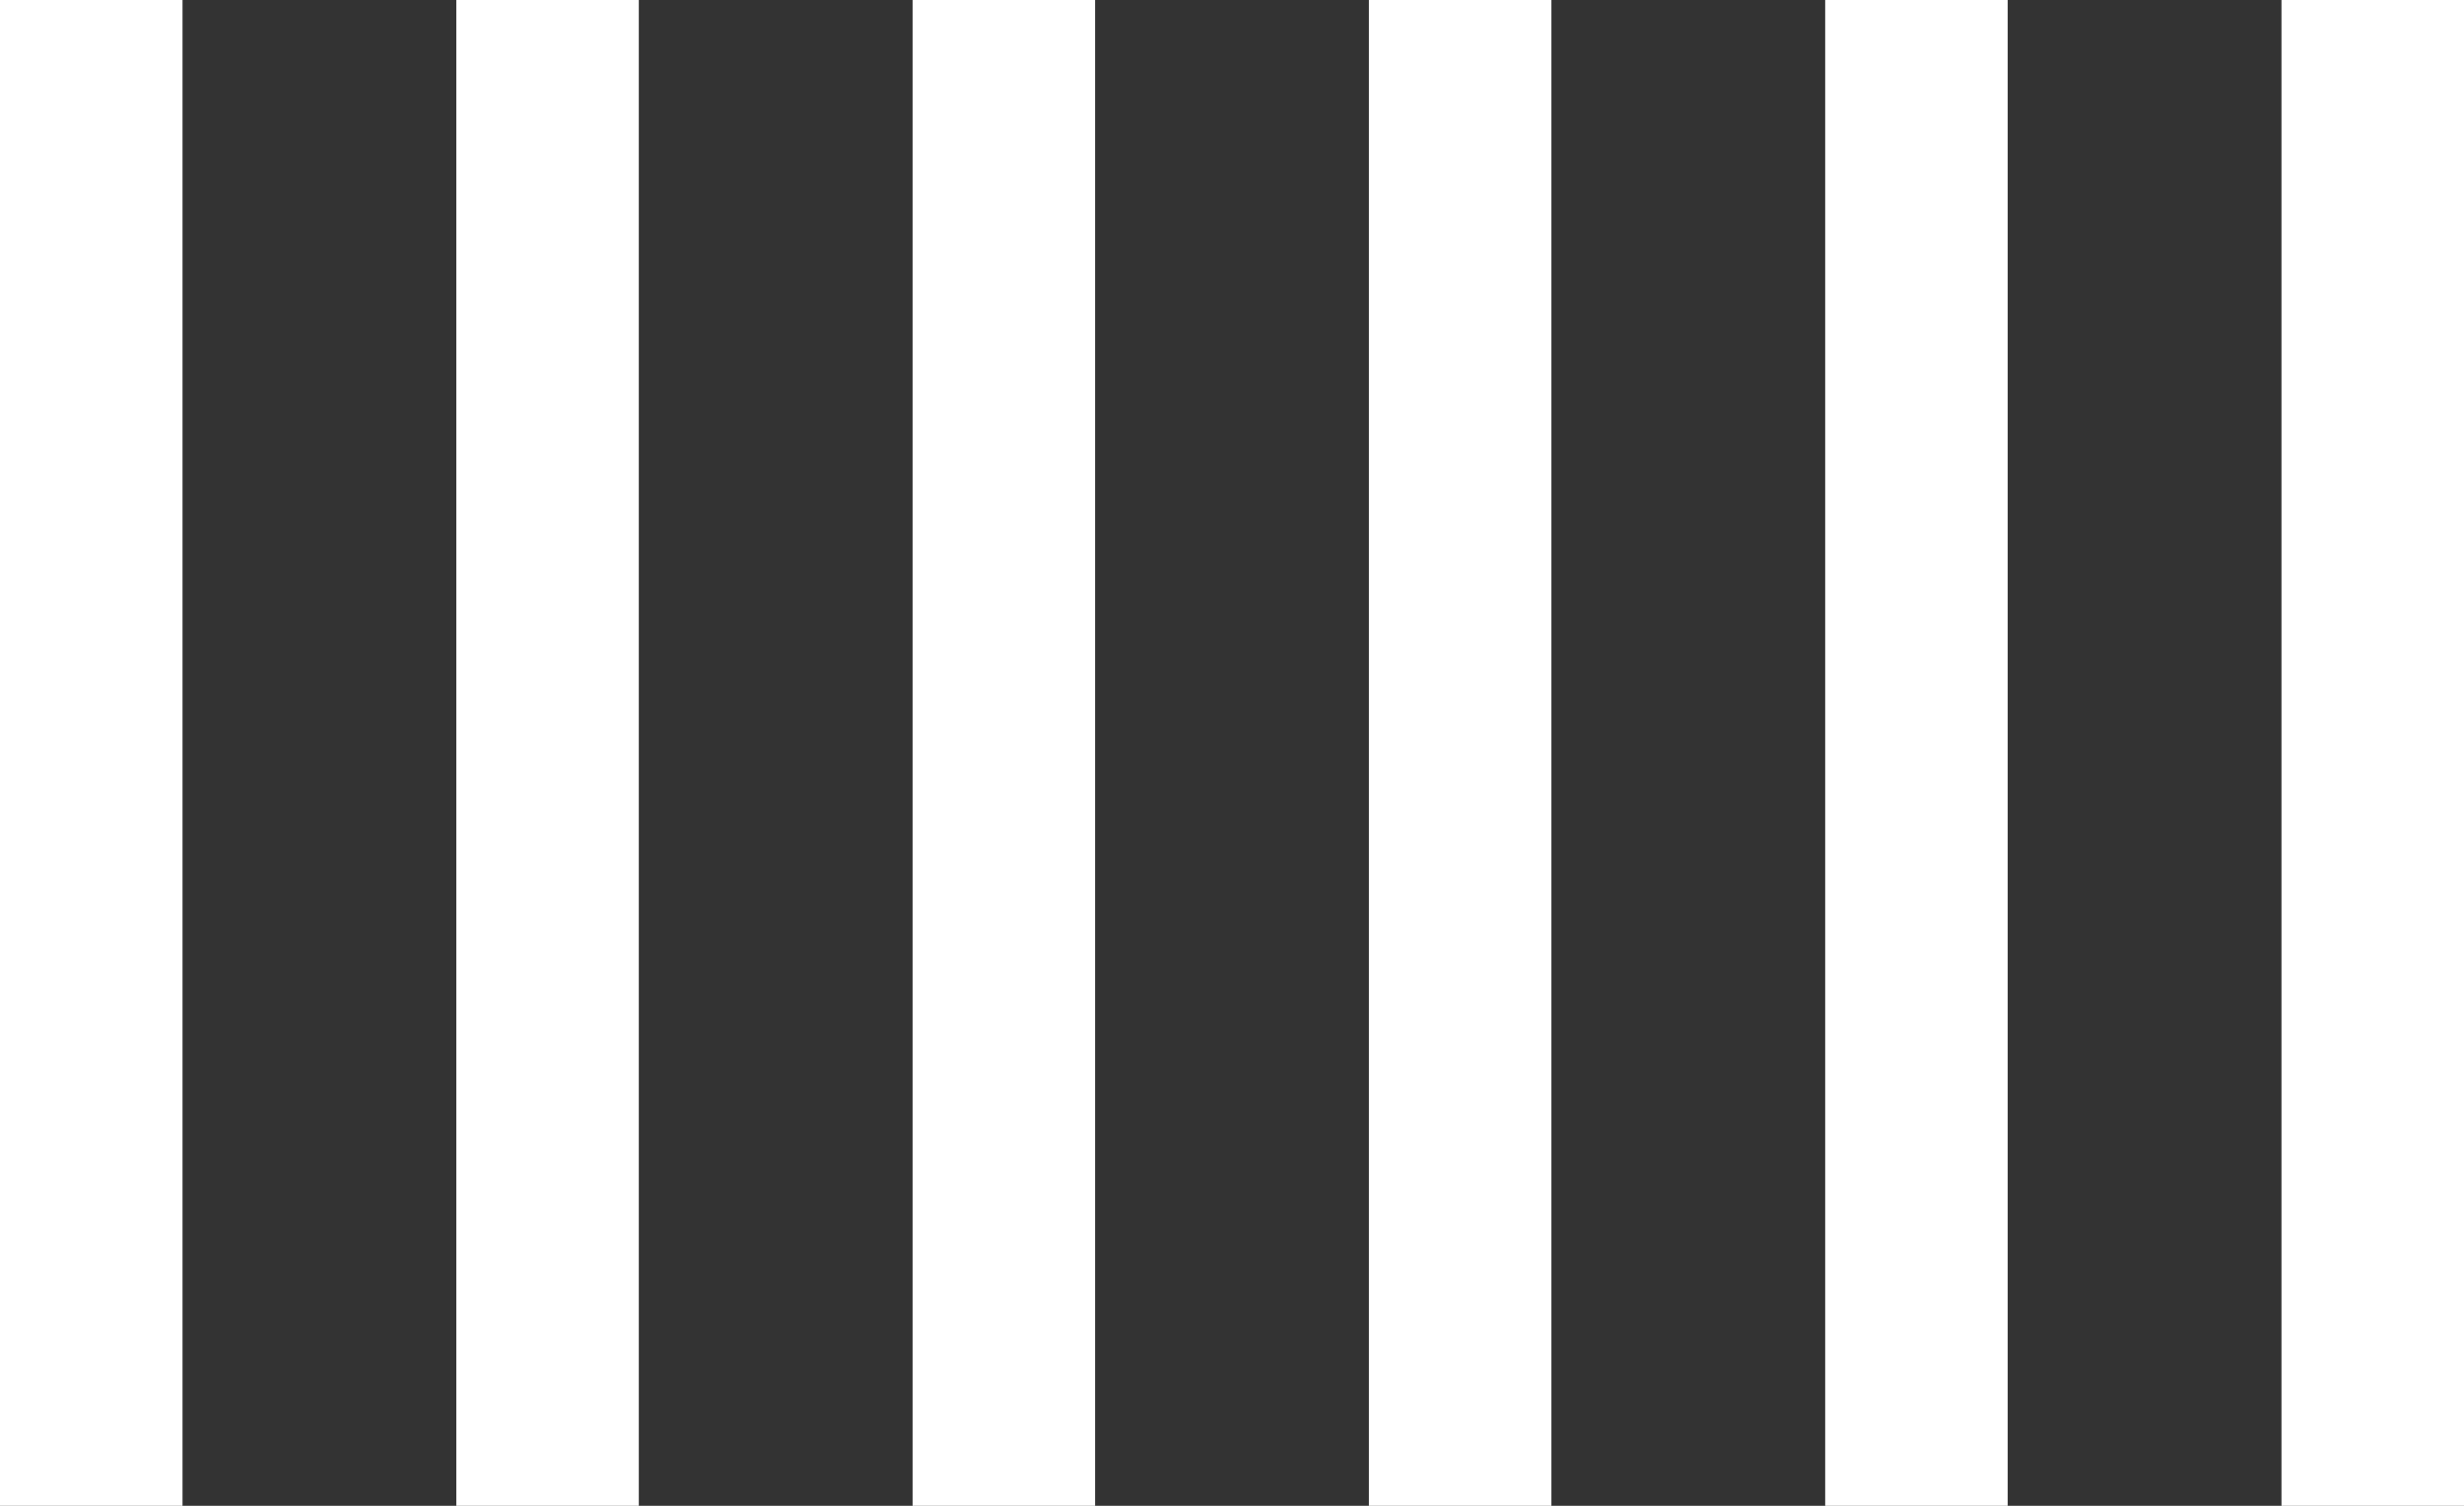 <?xml version="1.0" encoding="UTF-8"?>
<svg width="54px" height="33px" viewBox="0 0 54 33" version="1.1" xmlns="http://www.w3.org/2000/svg" xmlns:xlink="http://www.w3.org/1999/xlink">
    <rect x="0" y="0" width="54" height="33" fill="#333333" stroke="none"/>
    <title>Group</title>
    <g id="UI" stroke="none" stroke-width="1" fill="none" fill-rule="evenodd">
        <g id="Home" transform="translate(-130, -1150)" fill="#FFFFFF">
            <g id="Group" transform="translate(130, 1150)">
                <rect id="Rectangle-Copy-17" x="50" y="0" width="4" height="33"></rect>
                <rect id="Rectangle-Copy-16" x="40" y="0" width="4" height="33"></rect>
                <rect id="Rectangle-Copy-15" x="30" y="0" width="4" height="33"></rect>
                <rect id="Rectangle-Copy-7" x="20" y="0" width="4" height="33"></rect>
                <rect id="Rectangle-Copy-8" x="10" y="0" width="4" height="33"></rect>
                <rect id="Rectangle-Copy-9" x="0" y="0" width="4" height="33"></rect>
            </g>
        </g>
    </g>
</svg>